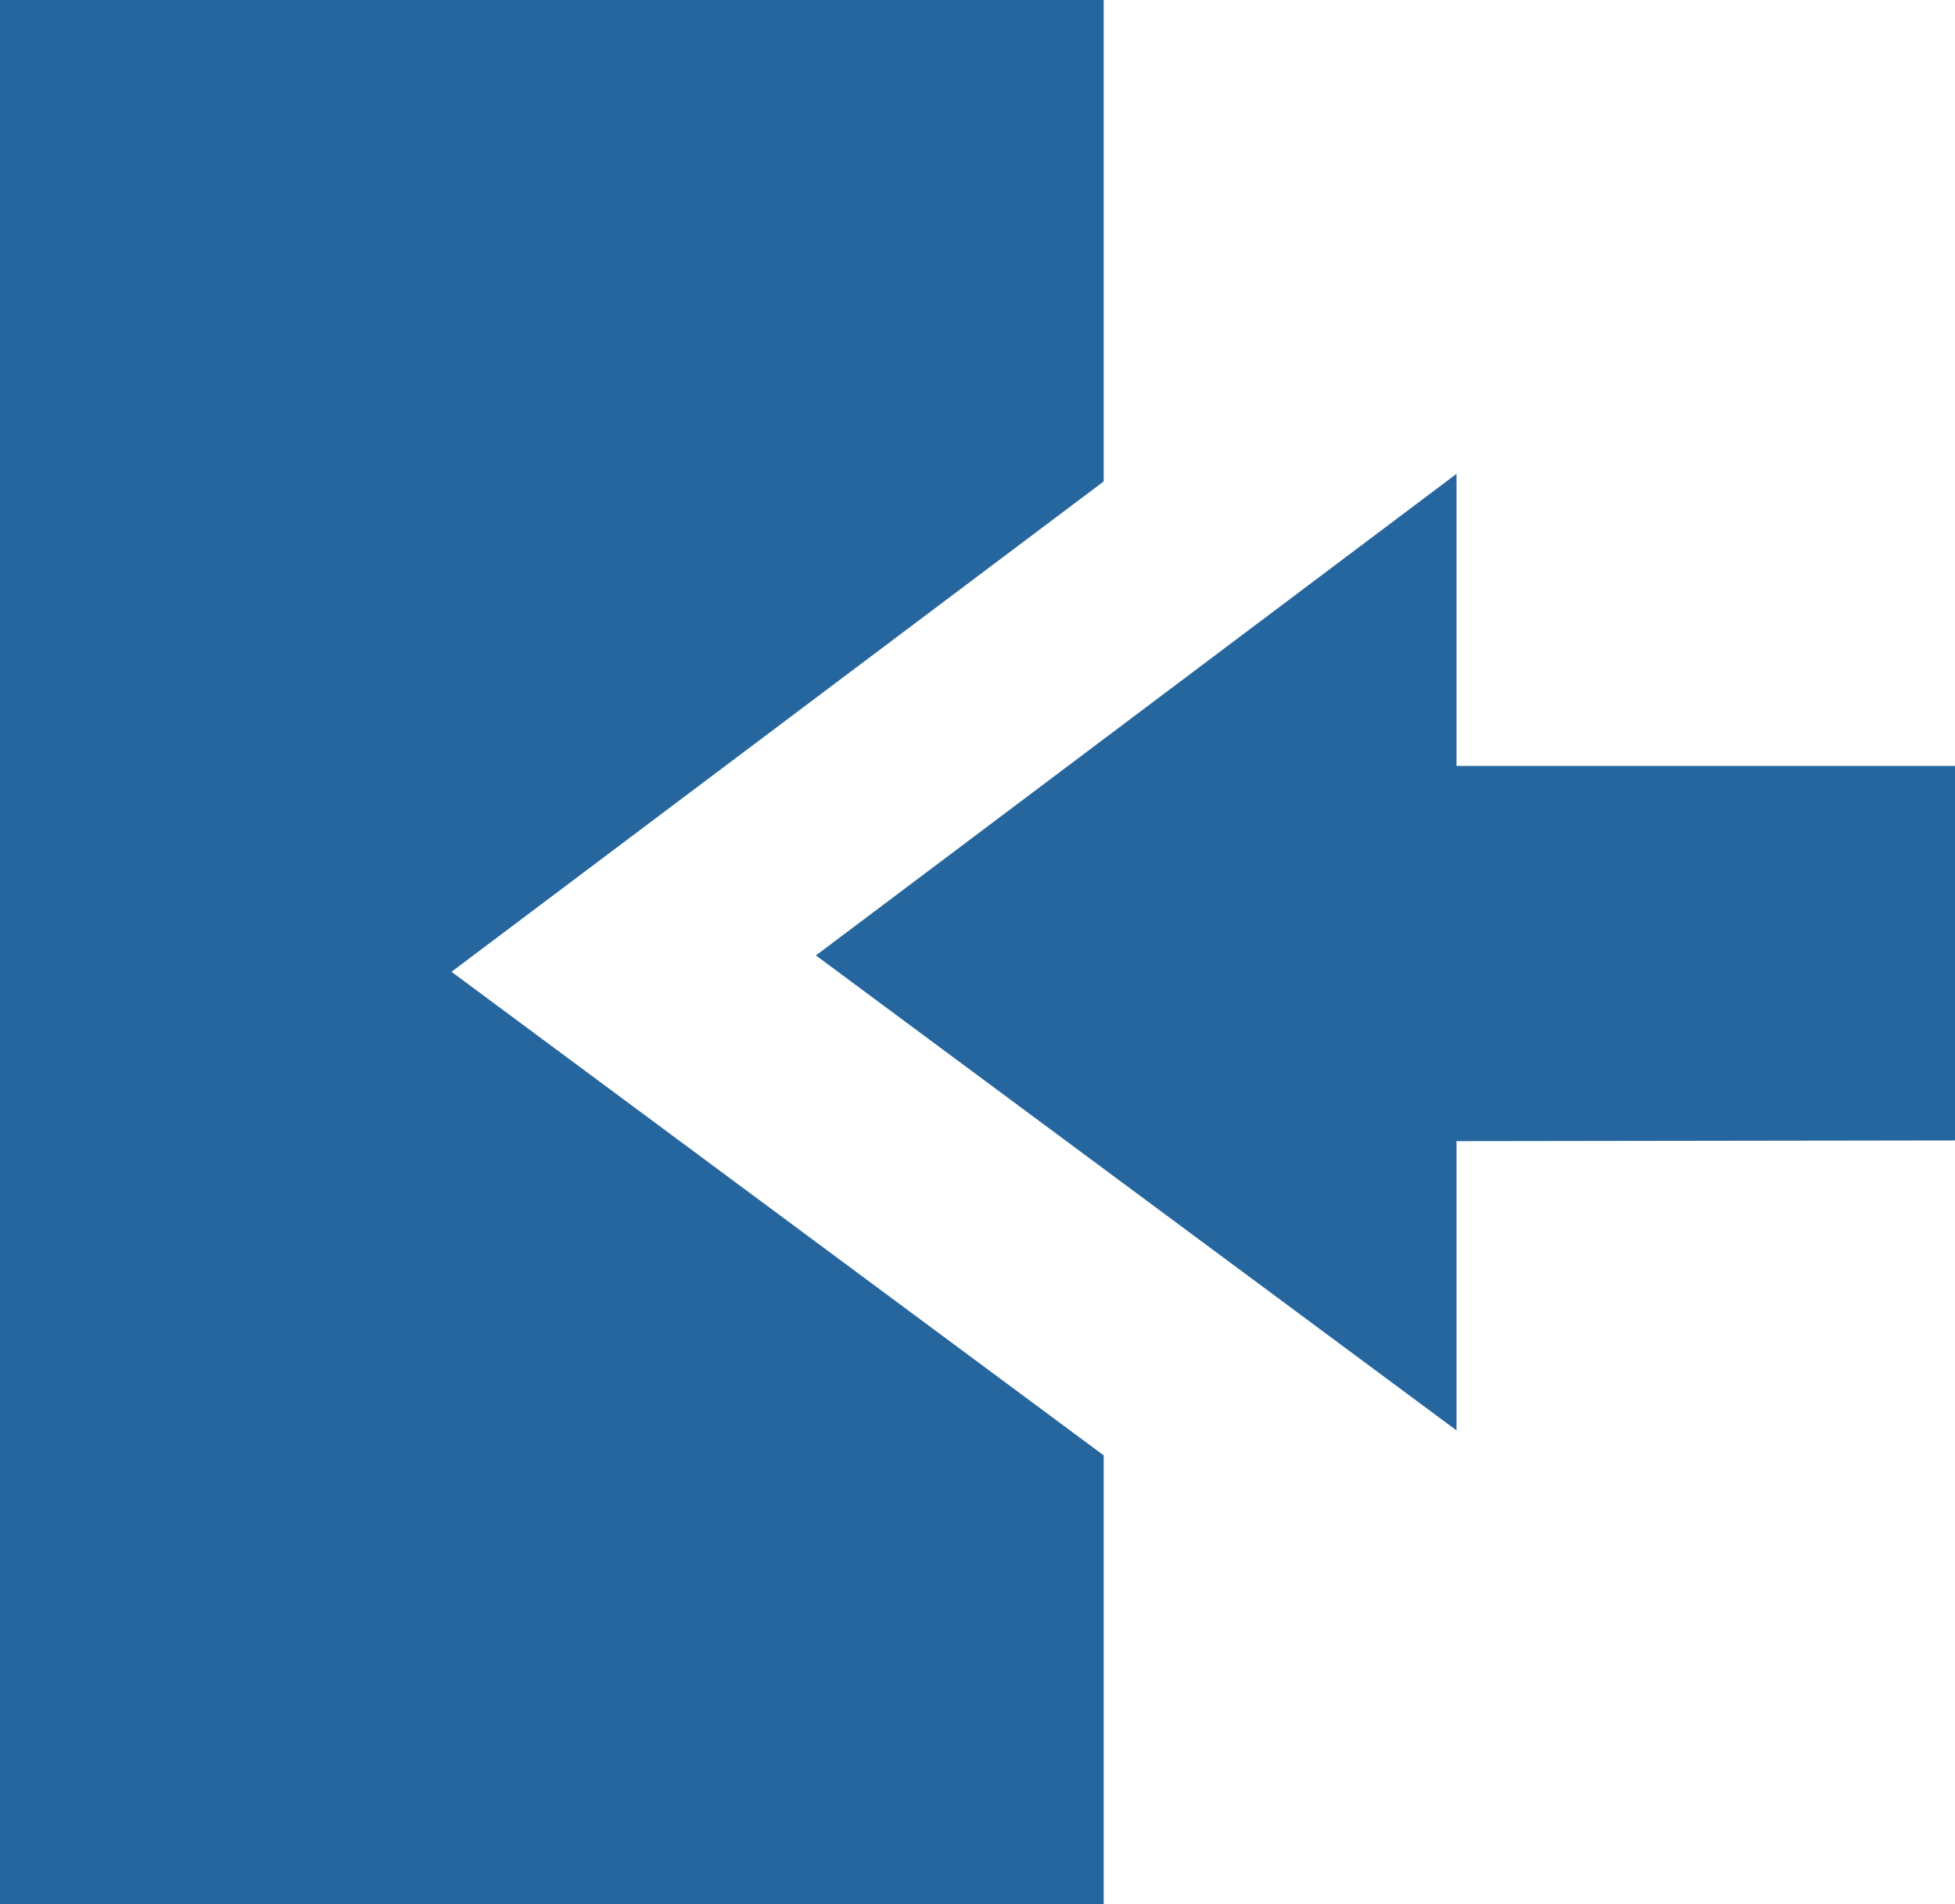 <?xml version="1.0" encoding="utf-8"?>
<!-- Generator: Adobe Illustrator 13.0.0, SVG Export Plug-In . SVG Version: 6.00 Build 14948)  -->
<!DOCTYPE svg PUBLIC "-//W3C//DTD SVG 1.1//EN" "http://www.w3.org/Graphics/SVG/1.1/DTD/svg11.dtd">
<svg version="1.1" id="Layer_1" xmlns="http://www.w3.org/2000/svg" xmlns:xlink="http://www.w3.org/1999/xlink" x="0px" y="0px"
	 width="36.104px" height="35.169px" viewBox="0 0 36.104 35.169" enable-background="new 0 0 36.104 35.169" xml:space="preserve">
<g>
	<polygon fill-rule="evenodd" clip-rule="evenodd" fill="#26669E" points="20.382,0 0,0 0,35.169 20.382,35.169 20.382,26.879 
		8.338,17.948 20.382,8.892 	"/>
	<polygon fill="#26669E" points="36.104,21.063 26.898,21.076 26.898,26.418 15.068,17.646 26.898,8.752 26.898,14.146 
		36.104,14.146 	"/>
</g>
</svg>
